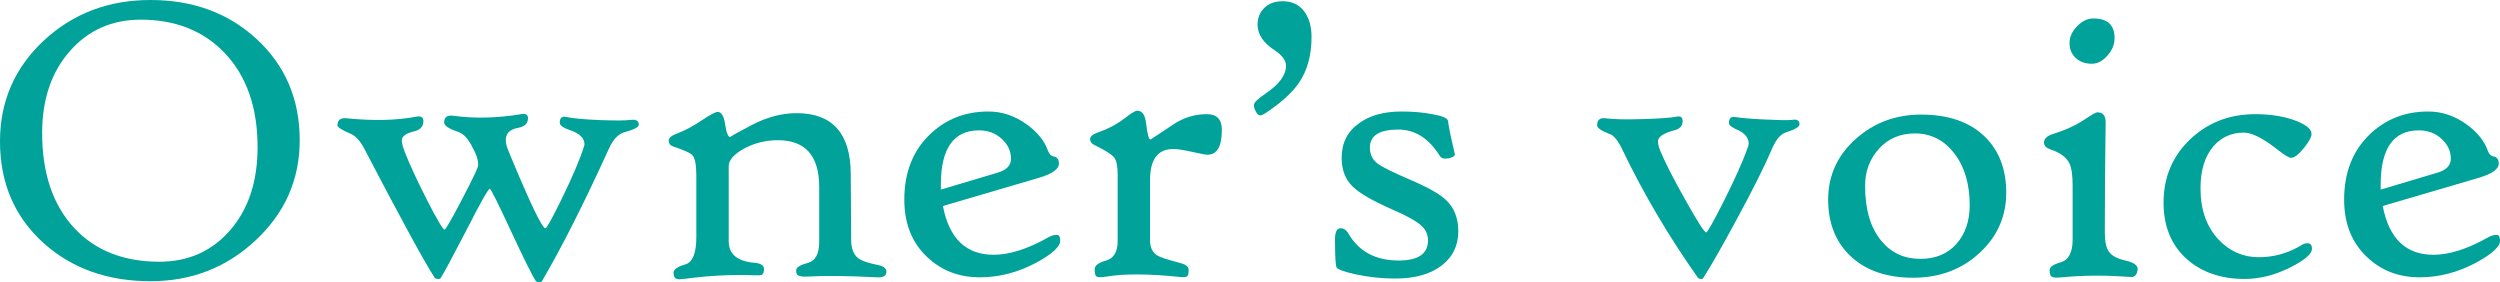 <?xml version="1.0" encoding="UTF-8"?>
<svg id="_レイヤー_2" data-name="レイヤー 2" xmlns="http://www.w3.org/2000/svg" width="131.233mm" height="14.817mm" viewBox="0 0 372 42">
  <defs>
    <style>
      .cls-1 {
        fill: #00a29a;
      }
    </style>
  </defs>
  <g id="_レイヤー_2-2" data-name="レイヤー 2">
    <g>
      <path class="cls-1" d="M44.597,20.861c0,5.876-2.203,10.857-6.609,14.944-4.323,4.026-9.523,6.039-15.596,6.039-6.383,0-11.685-1.891-15.905-5.673C2.162,32.267,0,27.225,0,21.044c0-5.977,2.193-10.999,6.578-15.066C10.902,1.993,16.173,0,22.391,0c6.342,0,11.613,1.942,15.813,5.825,4.262,3.945,6.393,8.957,6.393,15.035ZM38.327,21.897c0-5.916-1.636-10.592-4.91-14.029-3.15-3.294-7.309-4.941-12.477-4.941-4.282,0-7.798,1.561-10.547,4.681-2.748,3.121-4.123,7.182-4.123,12.184,0,5.998,1.596,10.715,4.787,14.151,3.109,3.335,7.33,5.001,12.663,5.001,4.303,0,7.814-1.565,10.531-4.696,2.718-3.131,4.077-7.248,4.077-12.352Z"/>
      <path class="cls-1" d="M95.061,18.543c0,.366-.71.742-2.131,1.128-.927.244-1.709,1.078-2.347,2.501-3.706,8.133-7.021,14.69-9.945,19.671-.061.122-.216.172-.463.152-.227-.02-.381-.092-.464-.213-.494-.732-1.76-3.283-3.798-7.655-1.874-4.026-2.883-6.039-3.027-6.039-.227,0-1.328,1.942-3.305,5.825-2.244,4.331-3.573,6.801-3.984,7.411-.062.142-.206.203-.432.183-.227,0-.402-.081-.525-.244-1.503-2.318-4.962-8.661-10.377-19.031-.618-1.22-1.308-1.992-2.069-2.318-1.318-.569-1.977-.986-1.977-1.25,0-.793.443-1.148,1.328-1.067,3.973.407,7.453.325,10.439-.244.68-.122,1.019.102,1.019.671,0,.793-.464,1.301-1.39,1.525-1.215.285-1.822.732-1.822,1.342,0,.386.144.956.432,1.708.741,1.891,1.853,4.29,3.335,7.197,1.482,2.908,2.347,4.361,2.594,4.361.164,0,1.039-1.514,2.625-4.544,1.585-3.03,2.378-4.707,2.378-5.032,0-.793-.268-1.647-.803-2.562-.638-1.342-1.379-2.145-2.223-2.41-1.359-.467-2.039-.925-2.039-1.372,0-.813.464-1.149,1.39-1.007,3.171.427,6.526.346,10.068-.244.679-.122,1.019.081,1.019.61,0,.773-.505,1.25-1.513,1.433-1.194.224-1.791.823-1.791,1.799,0,.468.134,1.017.401,1.647,3.171,7.665,5.004,11.498,5.497,11.498.185,0,1.009-1.495,2.471-4.483,1.564-3.192,2.656-5.764,3.274-7.716.041-.101.061-.213.061-.335,0-.874-.69-1.555-2.069-2.043-1.071-.345-1.606-.732-1.606-1.159,0-.712.34-.986,1.019-.823.926.203,2.594.356,5.003.457,2.264.081,3.757.072,4.478-.03.844-.102,1.266.133,1.266.702Z"/>
      <path class="cls-1" d="M131.905,40.41c0,.63-.464.915-1.39.854-4.427-.224-7.783-.265-10.068-.122-1.174.081-1.812-.061-1.915-.427-.041-.122-.061-.295-.061-.518,0-.407.597-.773,1.791-1.098,1.091-.305,1.637-1.352,1.637-3.141v-8.112c0-4.655-2.049-6.984-6.146-6.984-1.833,0-3.532.427-5.096,1.281-1.483.834-2.224,1.698-2.224,2.592v11.162c0,1.911,1.266,2.979,3.799,3.202.968.081,1.452.386,1.452.915,0,.508-.134.813-.402.915-.123.04-.474.051-1.05.03-3.233-.122-6.568.04-10.006.488-.741.101-1.205.132-1.39.092-.412-.081-.618-.397-.618-.946,0-.488.587-.904,1.76-1.25,1.091-.325,1.637-1.677,1.637-4.056v-9.241c0-1.565-.206-2.562-.618-2.989-.288-.305-1.246-.732-2.872-1.281-.412-.142-.617-.427-.617-.854,0-.407.422-.762,1.266-1.067,1.152-.427,2.419-1.108,3.798-2.043,1.153-.772,1.894-1.159,2.224-1.159.556,0,.926.625,1.111,1.876s.443,1.876.772,1.876c-.165,0,.885-.595,3.15-1.784,2.264-1.189,4.499-1.784,6.702-1.784,5.332,0,8.019,2.999,8.061,8.997l.061,9.82c0,1.261.329,2.165.989,2.715.494.407,1.452.752,2.872,1.037.926.183,1.39.518,1.39,1.007Z"/>
      <path class="cls-1" d="M157.755,35.835c0,.875-1.194,1.962-3.582,3.263-2.718,1.444-5.508,2.165-8.369,2.165-3.11,0-5.724-1.007-7.845-3.019-2.265-2.135-3.397-4.982-3.397-8.54,0-4.026,1.266-7.258,3.798-9.698,2.367-2.277,5.271-3.416,8.709-3.416,2.038,0,3.942.64,5.714,1.922,1.585,1.139,2.635,2.439,3.15,3.904.185.508.463.793.834.854.535.102.803.457.803,1.067,0,.834-1.009,1.546-3.027,2.135l-14.238,4.178c.927,4.839,3.438,7.258,7.535,7.258,2.367,0,5.065-.854,8.092-2.562.453-.264.896-.396,1.328-.396.329,0,.494.295.494.884ZM150.436,23.605c0-1.118-.458-2.099-1.374-2.943-.916-.844-2.043-1.266-3.382-1.266-3.788,0-5.682,2.694-5.682,8.082v.732l8.401-2.501c1.359-.386,2.038-1.087,2.038-2.105Z"/>
      <path class="cls-1" d="M181.813,19.336c0,2.46-.721,3.69-2.162,3.69-.226,0-.978-.142-2.254-.427-1.277-.284-2.214-.427-2.81-.427-2.306,0-3.459,1.536-3.459,4.605v8.997c0,1.057.37,1.81,1.111,2.257.432.264,1.514.62,3.243,1.067.927.224,1.39.57,1.39,1.037,0,.549-.078.879-.232.991s-.541.137-1.158.076c-4.529-.467-8.112-.488-10.747-.061-.824.142-1.349.142-1.575,0-.185-.122-.278-.477-.278-1.068,0-.549.571-.986,1.714-1.311s1.714-1.301,1.714-2.928v-9.79c0-1.281-.17-2.145-.509-2.592-.34-.447-1.272-1.047-2.795-1.8l-.185-.092c-.412-.203-.618-.488-.618-.854,0-.407.422-.752,1.266-1.037,1.421-.488,2.718-1.179,3.891-2.074.968-.752,1.585-1.128,1.853-1.128.741,0,1.184.63,1.328,1.891.185,1.606.402,2.41.648,2.41.02,0,1.173-.763,3.459-2.288,1.503-.996,3.151-1.494,4.942-1.494,1.482,0,2.223.783,2.223,2.348Z"/>
      <path class="cls-1" d="M195.155,5.49c0,2.725-.618,4.992-1.853,6.801-.968,1.444-2.605,2.938-4.91,4.483-.391.265-.679.396-.865.396-.309,0-.598-.335-.865-1.006-.061-.224-.092-.397-.092-.518,0-.366.586-.946,1.76-1.738,2.018-1.362,3.027-2.734,3.027-4.117,0-.793-.567-1.565-1.699-2.318-1.688-1.098-2.532-2.368-2.532-3.812,0-.996.334-1.825,1.004-2.486.669-.66,1.58-.991,2.733-.991,1.359,0,2.414.488,3.166,1.464.751.976,1.127,2.257,1.127,3.843Z"/>
      <path class="cls-1" d="M216.994,34.402c0,2.155-.839,3.869-2.517,5.139-1.678,1.271-3.968,1.906-6.871,1.906-1.936,0-3.871-.204-5.806-.61-1.668-.366-2.636-.702-2.903-1.007-.165-.284-.247-1.677-.247-4.178,0-1.077.247-1.636.741-1.677.494-.061.916.203,1.266.793,1.544,2.664,4.035,3.995,7.474,3.995,2.903,0,4.355-.996,4.355-2.989,0-.874-.33-1.606-.989-2.196-.721-.671-2.121-1.453-4.2-2.348-3.007-1.321-5.014-2.48-6.022-3.477-1.091-1.057-1.637-2.48-1.637-4.269,0-2.196.854-3.904,2.564-5.124,1.585-1.179,3.706-1.769,6.362-1.769,1.668,0,3.191.133,4.571.397,1.482.265,2.254.59,2.316.976.164,1.139.505,2.786,1.019,4.941.061.265-.227.478-.865.641-.679.142-1.132.03-1.359-.336-1.627-2.623-3.686-3.934-6.177-3.934-2.821,0-4.231.895-4.231,2.684,0,.996.381,1.789,1.143,2.379.68.509,2.275,1.301,4.787,2.379,2.635,1.119,4.427,2.125,5.374,3.02,1.235,1.159,1.853,2.714,1.853,4.666Z"/>
      <path class="cls-1" d="M267.767,18.482c0,.386-.648.783-1.945,1.19-.845.244-1.565,1.078-2.162,2.501-1.009,2.399-2.769,5.917-5.281,10.552-2.121,3.924-3.757,6.791-4.91,8.601-.062.142-.196.203-.402.183-.206-.02-.361-.102-.463-.244-4.365-6.201-8.102-12.545-11.211-19.031-.659-1.382-1.308-2.155-1.946-2.318-1.194-.467-1.791-.884-1.791-1.25,0-.813.402-1.169,1.204-1.067,1.256.163,3.119.203,5.59.122,2.388-.061,4.066-.183,5.034-.366.597-.122.895.102.895.671,0,.712-.422,1.169-1.266,1.372-1.606.427-2.409.976-2.409,1.647,0,.305.103.742.309,1.312.7,1.708,1.956,4.174,3.768,7.395,1.812,3.223,2.841,4.834,3.089,4.834.185,0,1.06-1.545,2.625-4.636,1.647-3.274,2.831-5.917,3.552-7.929.103-.224.155-.447.155-.671,0-.793-.494-1.444-1.483-1.952-.968-.386-1.452-.752-1.452-1.098,0-.711.319-1.006.958-.884.823.143,2.275.265,4.354.366,2.08.102,3.428.122,4.046.061.762-.142,1.143.071,1.143.64Z"/>
      <path class="cls-1" d="M298.528,28.668c0,3.538-1.328,6.532-3.984,8.982-2.656,2.451-5.95,3.675-9.883,3.675s-7.042-1.078-9.327-3.233c-2.203-2.114-3.305-4.91-3.305-8.387,0-3.599,1.39-6.628,4.169-9.088,2.697-2.379,5.919-3.568,9.667-3.568,4.015,0,7.144,1.068,9.389,3.202,2.182,2.074,3.273,4.88,3.273,8.417ZM293.092,30.528c0-3.192-.783-5.784-2.347-7.777-1.524-1.932-3.459-2.897-5.806-2.897-2.182,0-3.964.757-5.343,2.272-1.379,1.515-2.069,3.36-2.069,5.536,0,3.497.803,6.221,2.409,8.173,1.482,1.789,3.417,2.684,5.806,2.684,2.264,0,4.056-.742,5.373-2.226,1.317-1.484,1.977-3.406,1.977-5.765Z"/>
      <path class="cls-1" d="M318.077,40.197c-.103.59-.35.925-.741,1.006-.103.02-.597,0-1.482-.061-3.068-.203-6.084-.163-9.049.122-.803.081-1.308.051-1.514-.092-.206-.143-.309-.467-.309-.976,0-.468.545-.854,1.637-1.159,1.194-.345,1.791-1.474,1.791-3.385v-7.99c0-1.606-.165-2.734-.494-3.385-.453-.895-1.39-1.576-2.81-2.043-.638-.224-.957-.559-.957-1.007,0-.589.464-1.026,1.39-1.312,1.729-.529,3.263-1.23,4.602-2.104,1.07-.732,1.729-1.098,1.977-1.098.823,0,1.225.529,1.204,1.586-.082,5.328-.123,10.756-.123,16.286,0,1.322.196,2.267.587,2.836.432.63,1.255,1.078,2.471,1.342,1.338.305,1.945.783,1.822,1.433ZM314.649,5.673c0,.935-.355,1.804-1.066,2.607-.71.804-1.488,1.205-2.331,1.205-.968,0-1.76-.285-2.378-.854-.618-.569-.927-1.311-.927-2.226,0-.895.375-1.728,1.127-2.501.751-.772,1.56-1.159,2.424-1.159,2.1,0,3.15.976,3.15,2.928Z"/>
      <path class="cls-1" d="M344.02,37.025c0,.752-1.061,1.667-3.181,2.744-2.306,1.159-4.581,1.738-6.825,1.738-3.501,0-6.362-.976-8.586-2.928-2.327-2.074-3.49-4.88-3.49-8.417,0-3.802,1.338-6.964,4.015-9.485,2.615-2.46,5.827-3.69,9.636-3.69,2.305,0,4.313.325,6.022.976,1.564.61,2.347,1.261,2.347,1.952,0,.468-.386,1.18-1.158,2.135-.772.956-1.405,1.433-1.899,1.433-.309,0-1.019-.437-2.131-1.312-2.08-1.626-3.706-2.44-4.88-2.44-1.853,0-3.377.691-4.571,2.074-1.256,1.505-1.884,3.578-1.884,6.221,0,3.193.906,5.744,2.718,7.655,1.647,1.728,3.634,2.592,5.96,2.592,2.305,0,4.478-.63,6.517-1.891.185-.122.432-.183.741-.183.432,0,.648.274.648.823Z"/>
      <path class="cls-1" d="M372,35.835c0,.875-1.194,1.962-3.582,3.263-2.718,1.444-5.508,2.165-8.369,2.165-3.11,0-5.724-1.007-7.845-3.019-2.265-2.135-3.397-4.982-3.397-8.54,0-4.026,1.266-7.258,3.798-9.698,2.367-2.277,5.271-3.416,8.709-3.416,2.038,0,3.942.64,5.714,1.922,1.585,1.139,2.635,2.439,3.15,3.904.185.508.463.793.834.854.535.102.803.457.803,1.067,0,.834-1.009,1.546-3.027,2.135l-14.238,4.178c.927,4.839,3.438,7.258,7.535,7.258,2.367,0,5.065-.854,8.092-2.562.453-.264.896-.396,1.328-.396.329,0,.494.295.494.884ZM364.681,23.605c0-1.118-.458-2.099-1.374-2.943-.916-.844-2.043-1.266-3.382-1.266-3.788,0-5.682,2.694-5.682,8.082v.732l8.401-2.501c1.359-.386,2.038-1.087,2.038-2.105Z"/>
    </g>
  </g>
</svg>